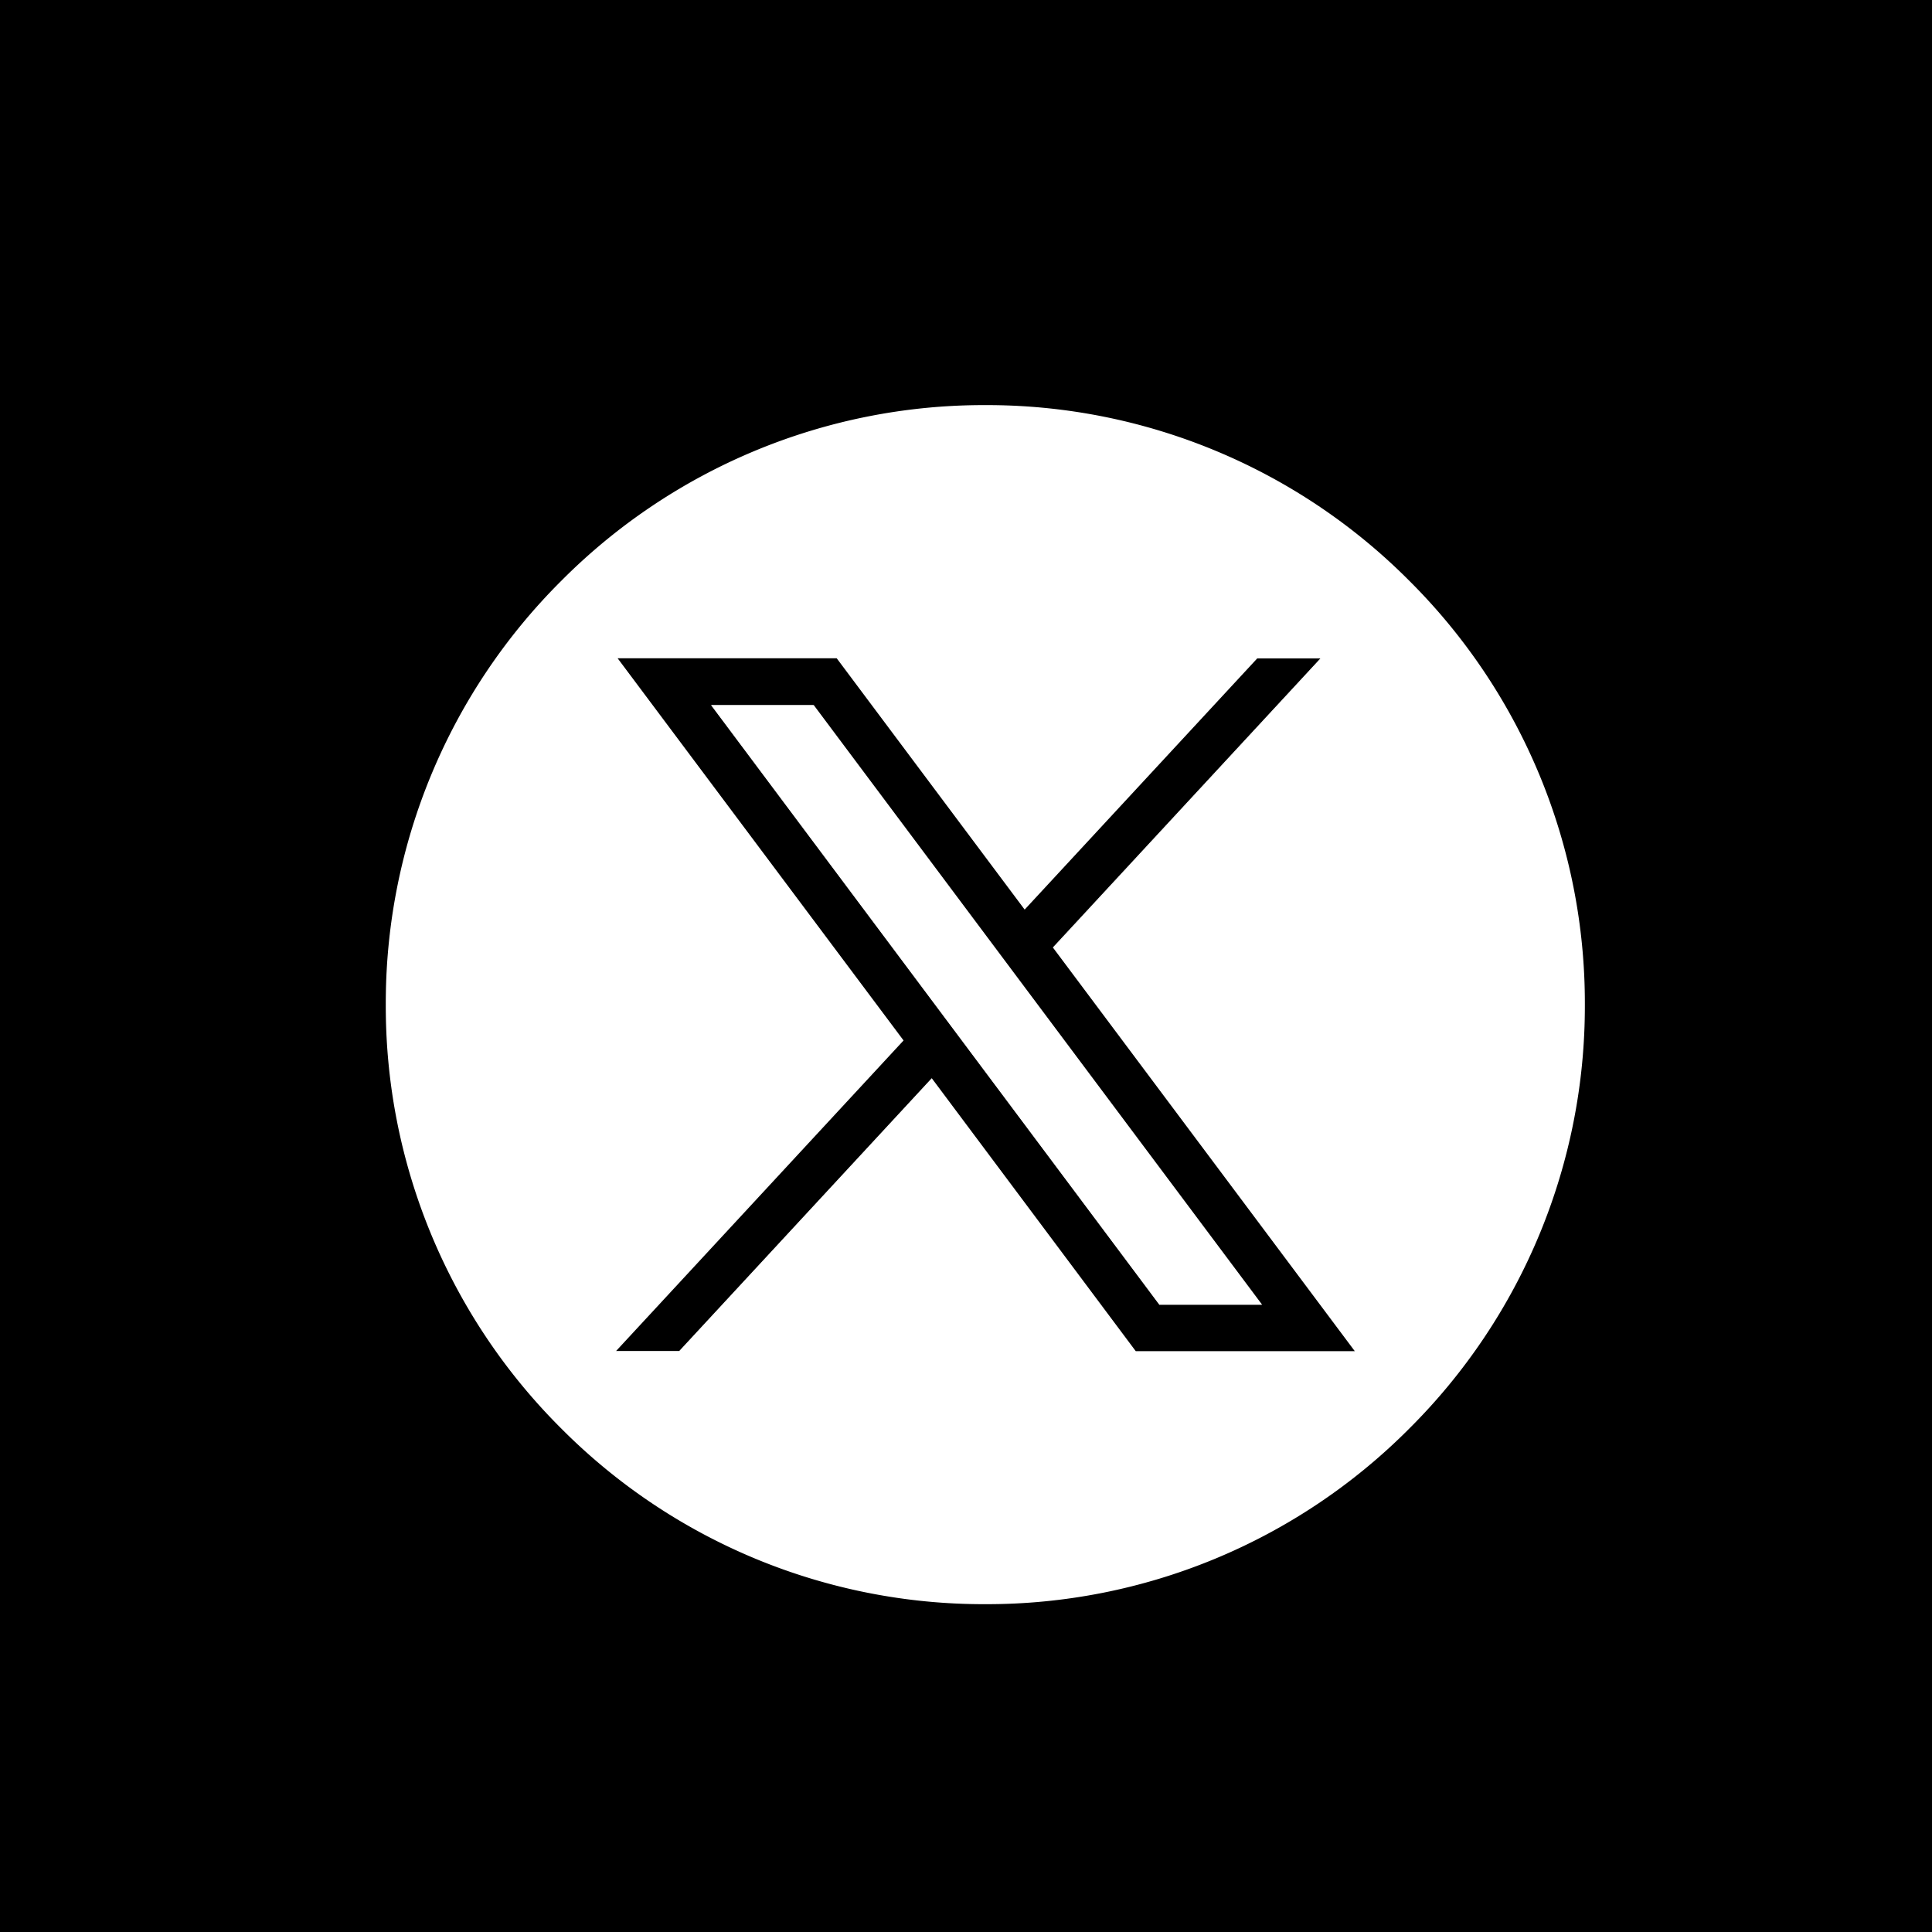 <svg xmlns="http://www.w3.org/2000/svg" width="50" height="50" viewBox="0 0 50 50">
  <g id="icon_x" transform="translate(25.5 26)">
    <rect id="bg4" width="50" height="50" transform="translate(-25.5 -26)"/>
    <path id="md" d="M81.5-711.5a15.4,15.4,0,0,1-10.961-4.54A15.4,15.4,0,0,1,66-727a15.4,15.4,0,0,1,4.54-10.96A15.4,15.4,0,0,1,81.5-742.5a15.4,15.4,0,0,1,10.96,4.54A15.4,15.4,0,0,1,97-727a15.4,15.4,0,0,1-4.54,10.96A15.4,15.4,0,0,1,81.5-711.5Zm-1.39-13.571h0l5.273,7.051h5.71l-7.825-10.463,6.94-7.5H88.53l-6.011,6.494-4.857-6.494h-5.71l7.409,9.906-7.456,8.054h1.678l6.527-7.051Zm8.516,5.816H86L74.419-734.745h2.623l11.583,15.487Z" transform="translate(-81.5 727)" fill="#fff"/>
    <path id="md_-_アウトライン" data-name="md - アウトライン" d="M81.5-711.484a15.416,15.416,0,0,1-10.972-4.544A15.414,15.414,0,0,1,65.984-727a15.414,15.414,0,0,1,4.545-10.971A15.416,15.416,0,0,1,81.5-742.516a15.415,15.415,0,0,1,10.971,4.545A15.414,15.414,0,0,1,97.016-727a15.414,15.414,0,0,1-4.545,10.972A15.415,15.415,0,0,1,81.5-711.484Zm0-31a15.384,15.384,0,0,0-10.949,4.535A15.382,15.382,0,0,0,66.016-727a15.382,15.382,0,0,0,4.535,10.949A15.384,15.384,0,0,0,81.5-711.517a15.383,15.383,0,0,0,10.948-4.535A15.382,15.382,0,0,0,96.984-727a15.382,15.382,0,0,0-4.535-10.948A15.382,15.382,0,0,0,81.5-742.484ZM91.127-718h-5.75l0-.006-5.262-7.036L73.59-718H71.869l7.472-8.071L71.92-736h5.75l0,.006,4.846,6.479,6-6.485h1.722l-6.956,7.514Zm-5.734-.032h5.669l-7.814-10.448.009-.01,6.915-7.47H88.537l-6.019,6.5-.012-.016-4.852-6.488H71.984l7.4,9.891-.009.01-7.431,8.027h1.634l6.535-7.06.012.015Zm3.234-1.2H86l0-.006-11.6-15.515h2.664l0,.006,11.6,15.513Zm-2.615-.032h2.583l-11.56-15.457H74.451Z" transform="translate(-81.5 727)" fill="#fff"/>
  </g>
</svg>
